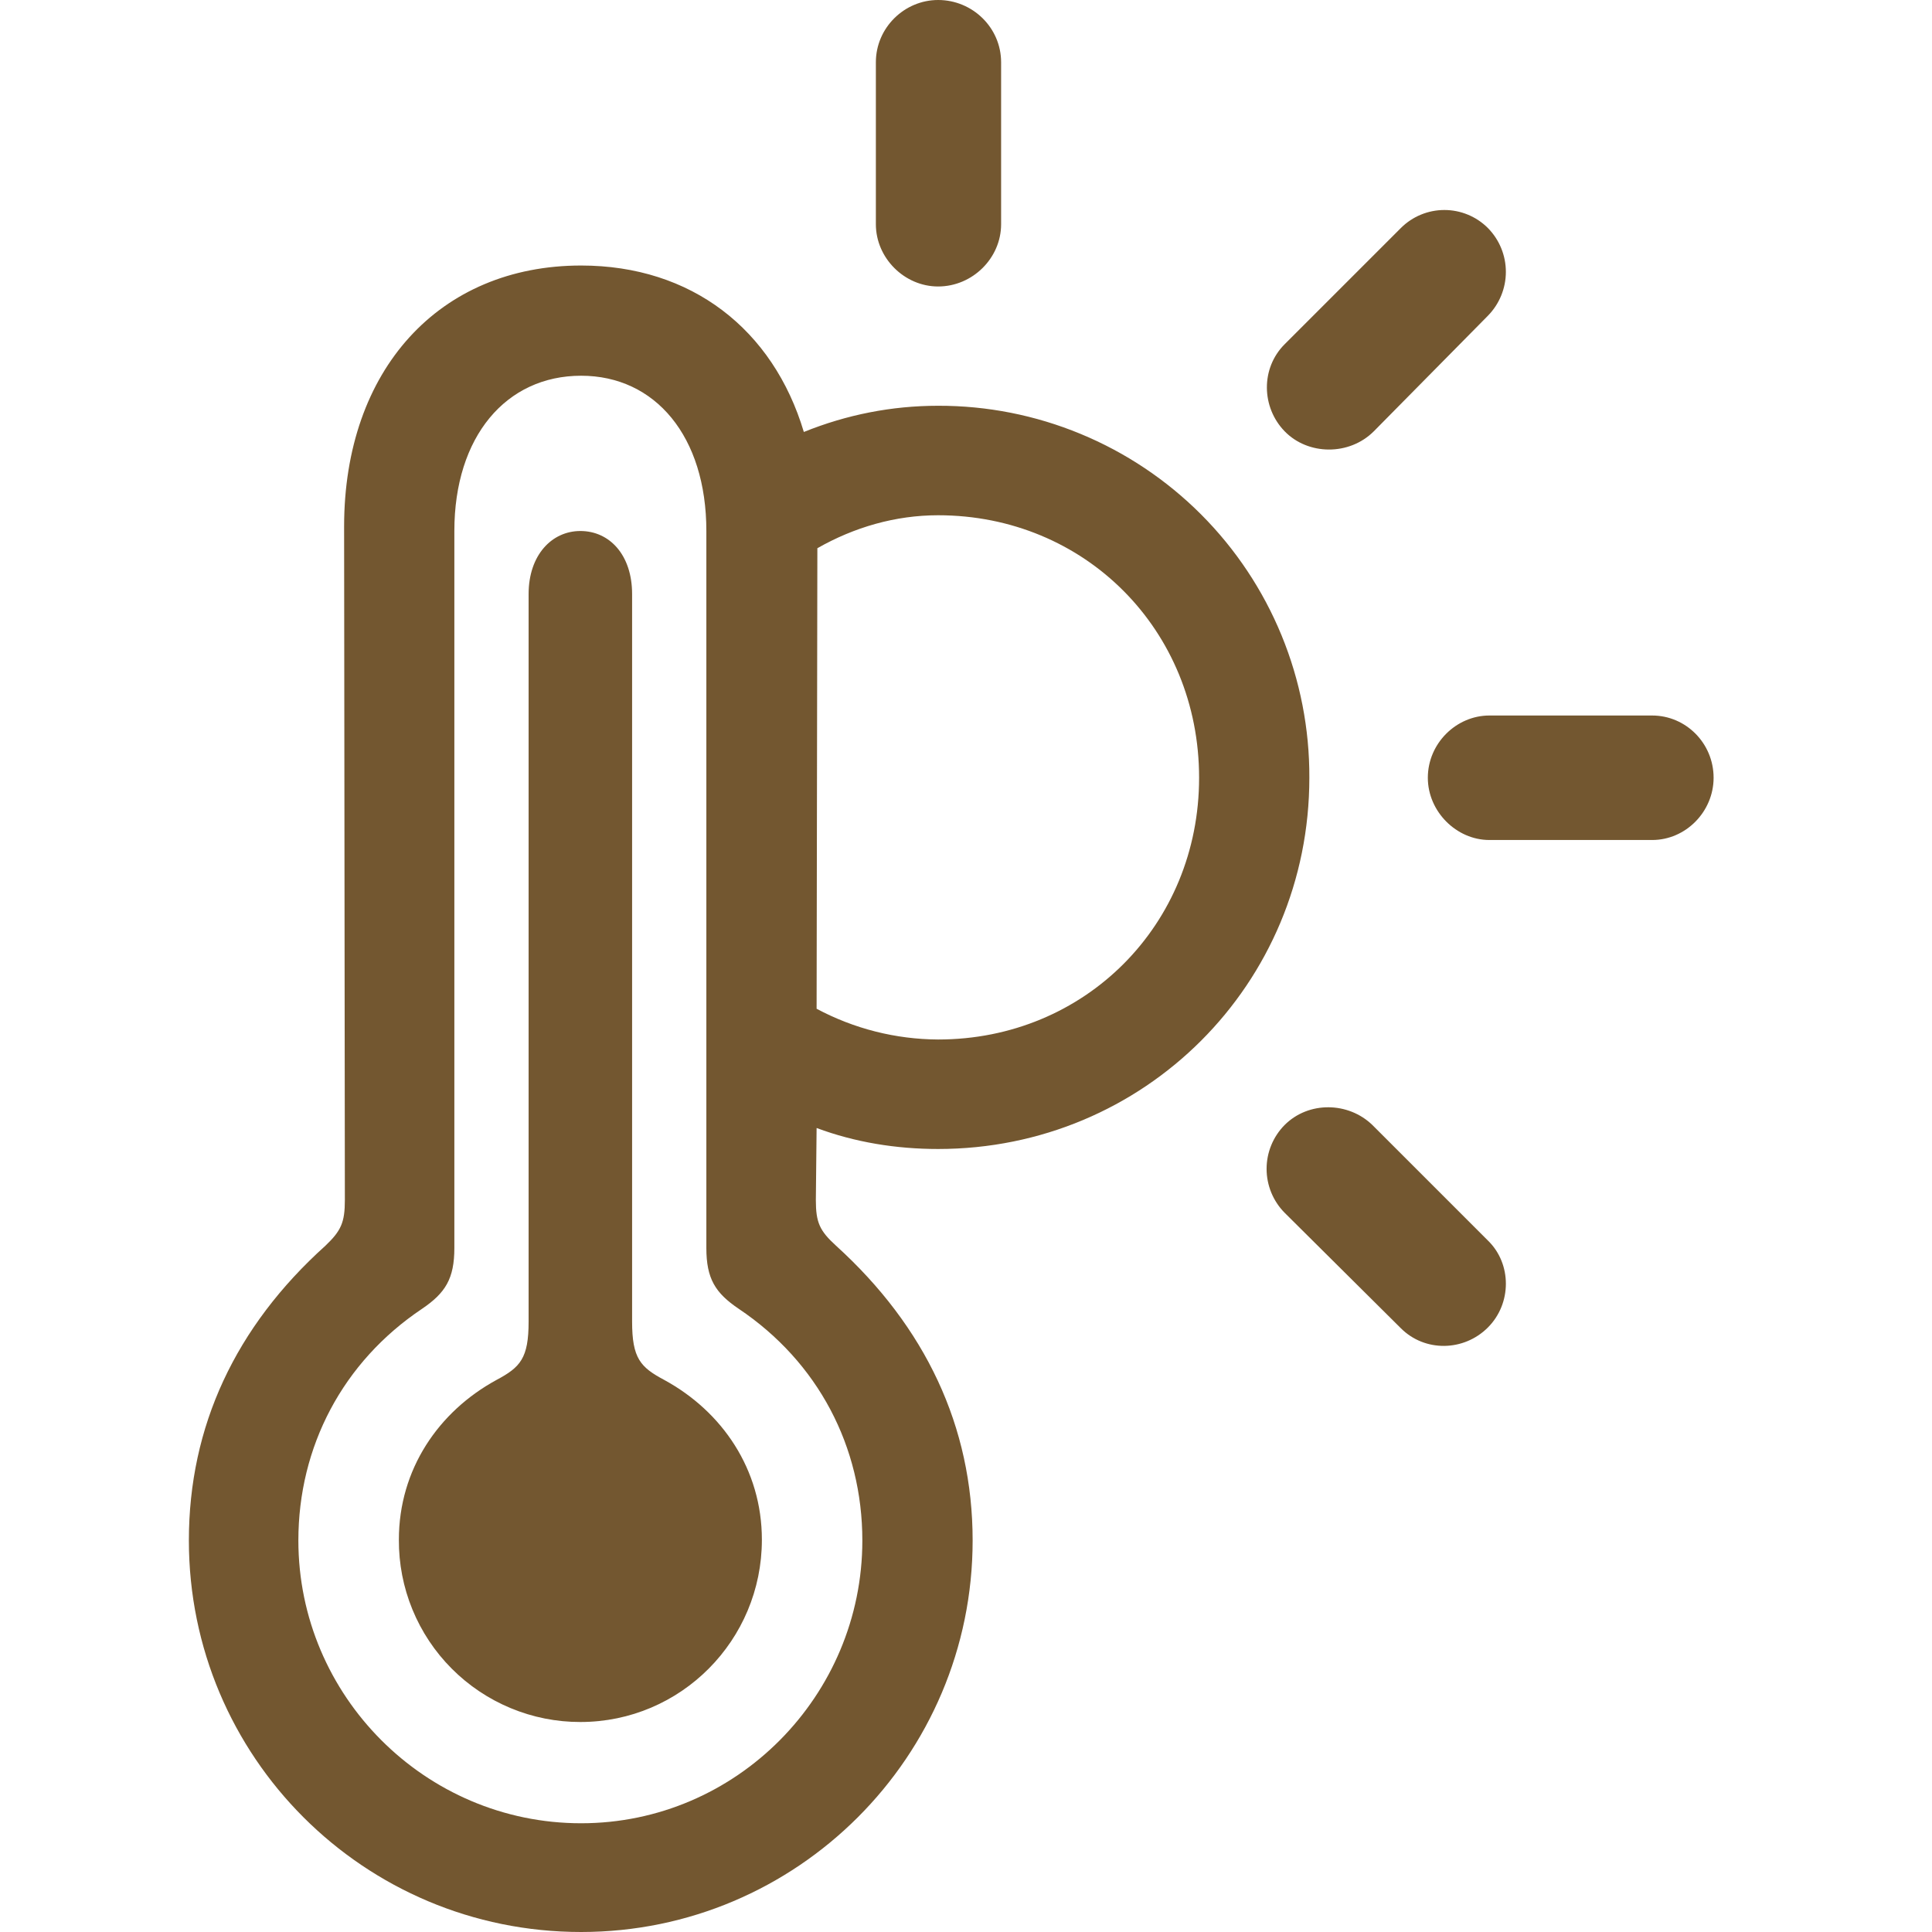 <svg width="46" height="46" viewBox="0 0 46 46" fill="none" xmlns="http://www.w3.org/2000/svg">
<path d="M22.336 6.821C23.158 6.821 23.836 6.143 23.836 5.339V1.483C23.836 0.661 23.158 0 22.336 0C21.533 0 20.854 0.661 20.854 1.482V5.339C20.854 6.143 21.533 6.821 22.336 6.821ZM30.586 10.268C31.14 10.84 32.122 10.857 32.711 10.268L35.426 7.518C35.7 7.239 35.854 6.864 35.854 6.473C35.854 6.082 35.7 5.707 35.426 5.429C35.151 5.154 34.778 5 34.39 5C34.002 5 33.629 5.154 33.354 5.429L30.586 8.197C30.015 8.768 30.032 9.697 30.586 10.268ZM13.836 46C18.978 46 23.158 41.821 23.158 36.678C23.158 33.964 22.032 31.59 19.907 29.661C19.515 29.304 19.425 29.107 19.425 28.572L19.443 26.857C20.354 27.197 21.336 27.357 22.336 27.357C27.247 27.357 31.175 23.429 31.175 18.518C31.18 17.355 30.955 16.203 30.513 15.127C30.071 14.051 29.42 13.073 28.599 12.25C27.777 11.427 26.801 10.774 25.726 10.33C24.651 9.885 23.499 9.658 22.336 9.661C21.229 9.661 20.158 9.874 19.139 10.285C18.408 7.84 16.461 6.322 13.836 6.322C10.461 6.322 8.193 8.803 8.193 12.536L8.211 28.572C8.211 29.107 8.121 29.304 7.747 29.661C5.604 31.59 4.497 33.964 4.497 36.678C4.497 41.821 8.658 46 13.836 46ZM13.836 43.411C10.122 43.411 7.104 40.375 7.104 36.678C7.104 34.447 8.158 32.428 10.05 31.161C10.604 30.785 10.818 30.446 10.818 29.714V12.643C10.818 10.393 12.05 8.946 13.836 8.946C15.604 8.946 16.818 10.393 16.818 12.643V29.714C16.818 30.446 17.032 30.785 17.586 31.16C19.479 32.428 20.532 34.446 20.532 36.678C20.532 40.375 17.533 43.411 13.836 43.411ZM22.336 12.268C25.836 12.268 28.55 15 28.55 18.518C28.55 22.018 25.836 24.75 22.336 24.75C21.327 24.745 20.334 24.494 19.443 24.018L19.461 13.053C20.336 12.554 21.318 12.268 22.336 12.268ZM13.818 41C16.211 41 18.14 39.053 18.14 36.661C18.14 34.982 17.193 33.607 15.818 32.857C15.246 32.553 15.05 32.34 15.05 31.464V14.143C15.05 13.215 14.515 12.643 13.818 12.643C13.14 12.643 12.586 13.214 12.586 14.143V31.464C12.586 32.34 12.39 32.553 11.819 32.857C10.444 33.607 9.497 34.982 9.497 36.66C9.494 37.23 9.603 37.794 9.819 38.32C10.035 38.847 10.353 39.326 10.755 39.729C11.156 40.132 11.634 40.452 12.159 40.67C12.685 40.889 13.249 41.001 13.818 41ZM35.461 20H39.337C40.14 20 40.8 19.322 40.8 18.518C40.8 17.697 40.14 17.036 39.337 17.036H35.461C34.676 17.036 33.996 17.697 33.996 18.518C33.996 19.322 34.676 20 35.461 20ZM33.354 31.625C33.926 32.197 34.854 32.179 35.426 31.607C35.997 31.036 35.997 30.089 35.426 29.536L32.676 26.786C32.104 26.232 31.158 26.214 30.586 26.786C30.311 27.064 30.157 27.439 30.157 27.83C30.157 28.221 30.311 28.597 30.586 28.875L33.354 31.625Z" fill="#735730"/>
</svg>
